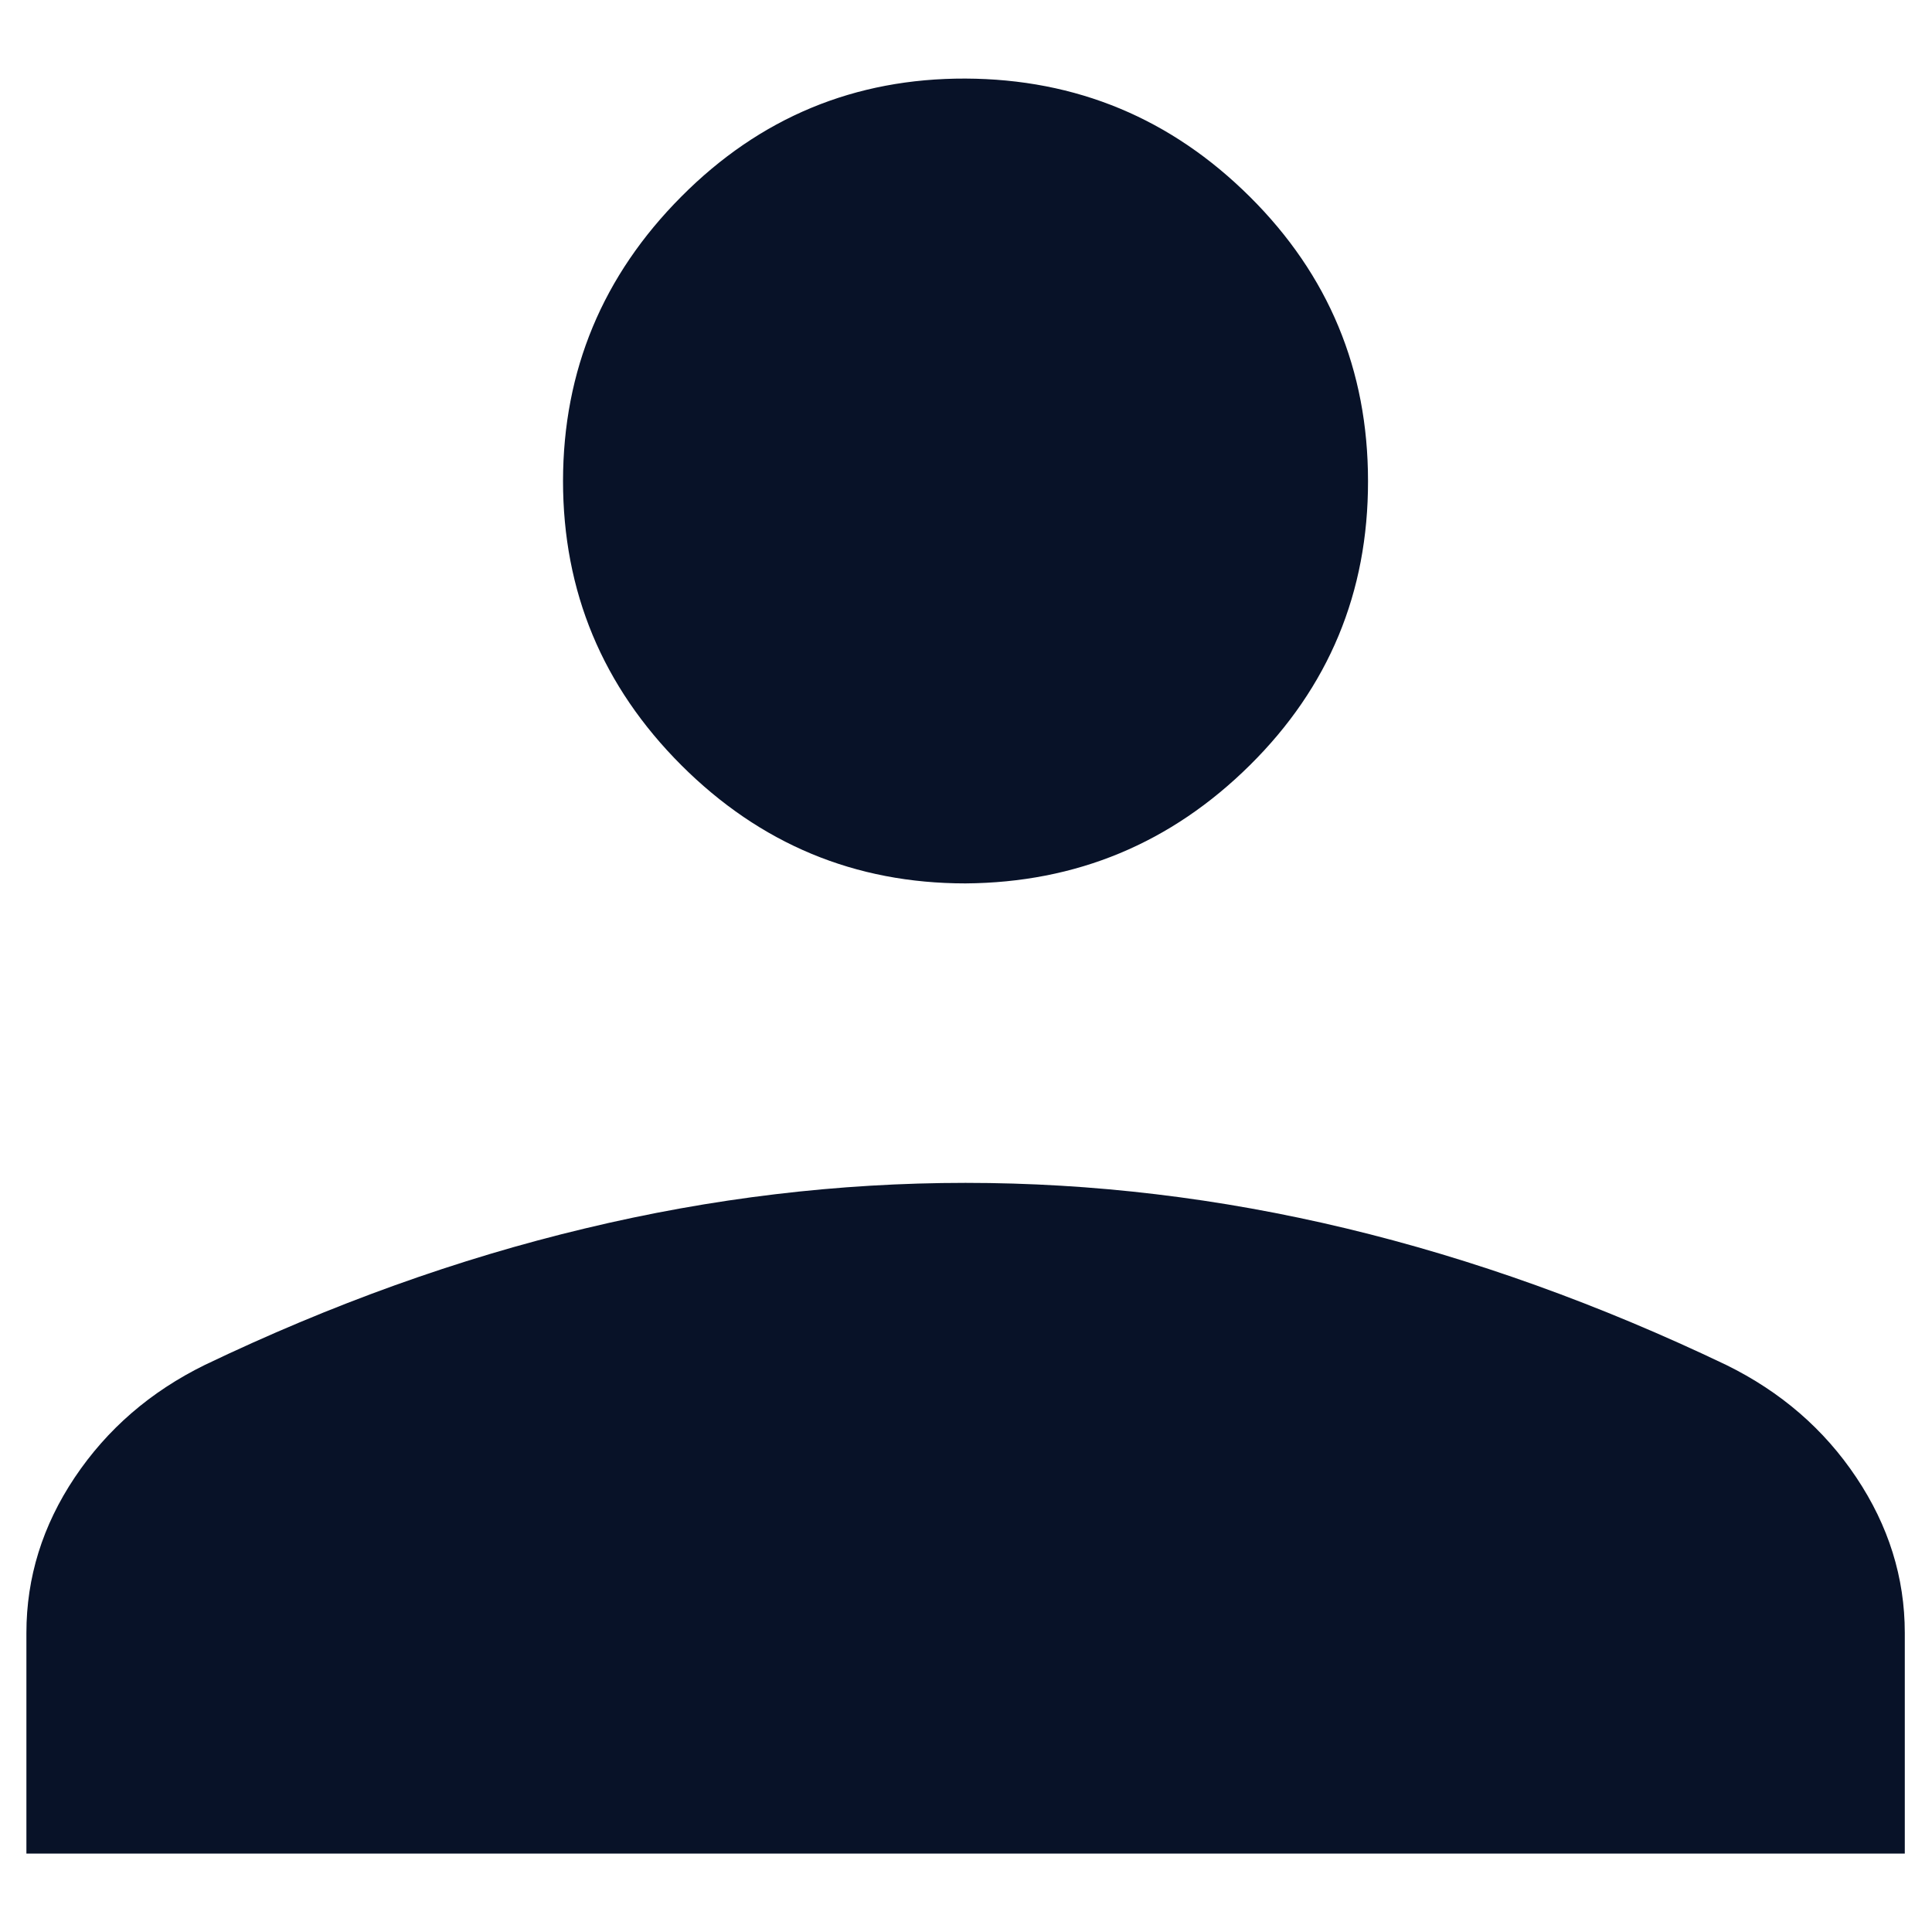<svg width="12" height="12" viewBox="0 0 12 12" fill="none" xmlns="http://www.w3.org/2000/svg">
<path d="M5.997 5.487C5.31 5.487 4.722 5.242 4.232 4.753C3.742 4.263 3.497 3.674 3.497 2.987C3.498 2.301 3.743 1.712 4.232 1.221C4.72 0.73 5.309 0.486 5.997 0.488C6.686 0.491 7.274 0.736 7.763 1.222C8.252 1.708 8.497 2.297 8.497 2.988C8.498 3.68 8.253 4.268 7.763 4.753C7.273 5.238 6.685 5.482 5.997 5.487ZM0.164 11.513V10.142C0.164 9.798 0.264 9.476 0.464 9.177C0.665 8.877 0.934 8.644 1.272 8.478C2.059 8.101 2.846 7.818 3.634 7.63C4.421 7.441 5.209 7.347 5.997 7.347C6.786 7.347 7.574 7.441 8.362 7.63C9.149 7.819 9.936 8.102 10.722 8.478C11.06 8.644 11.33 8.877 11.53 9.177C11.73 9.476 11.831 9.798 11.831 10.142V11.513H0.164Z" fill="#081228"/>
</svg>
